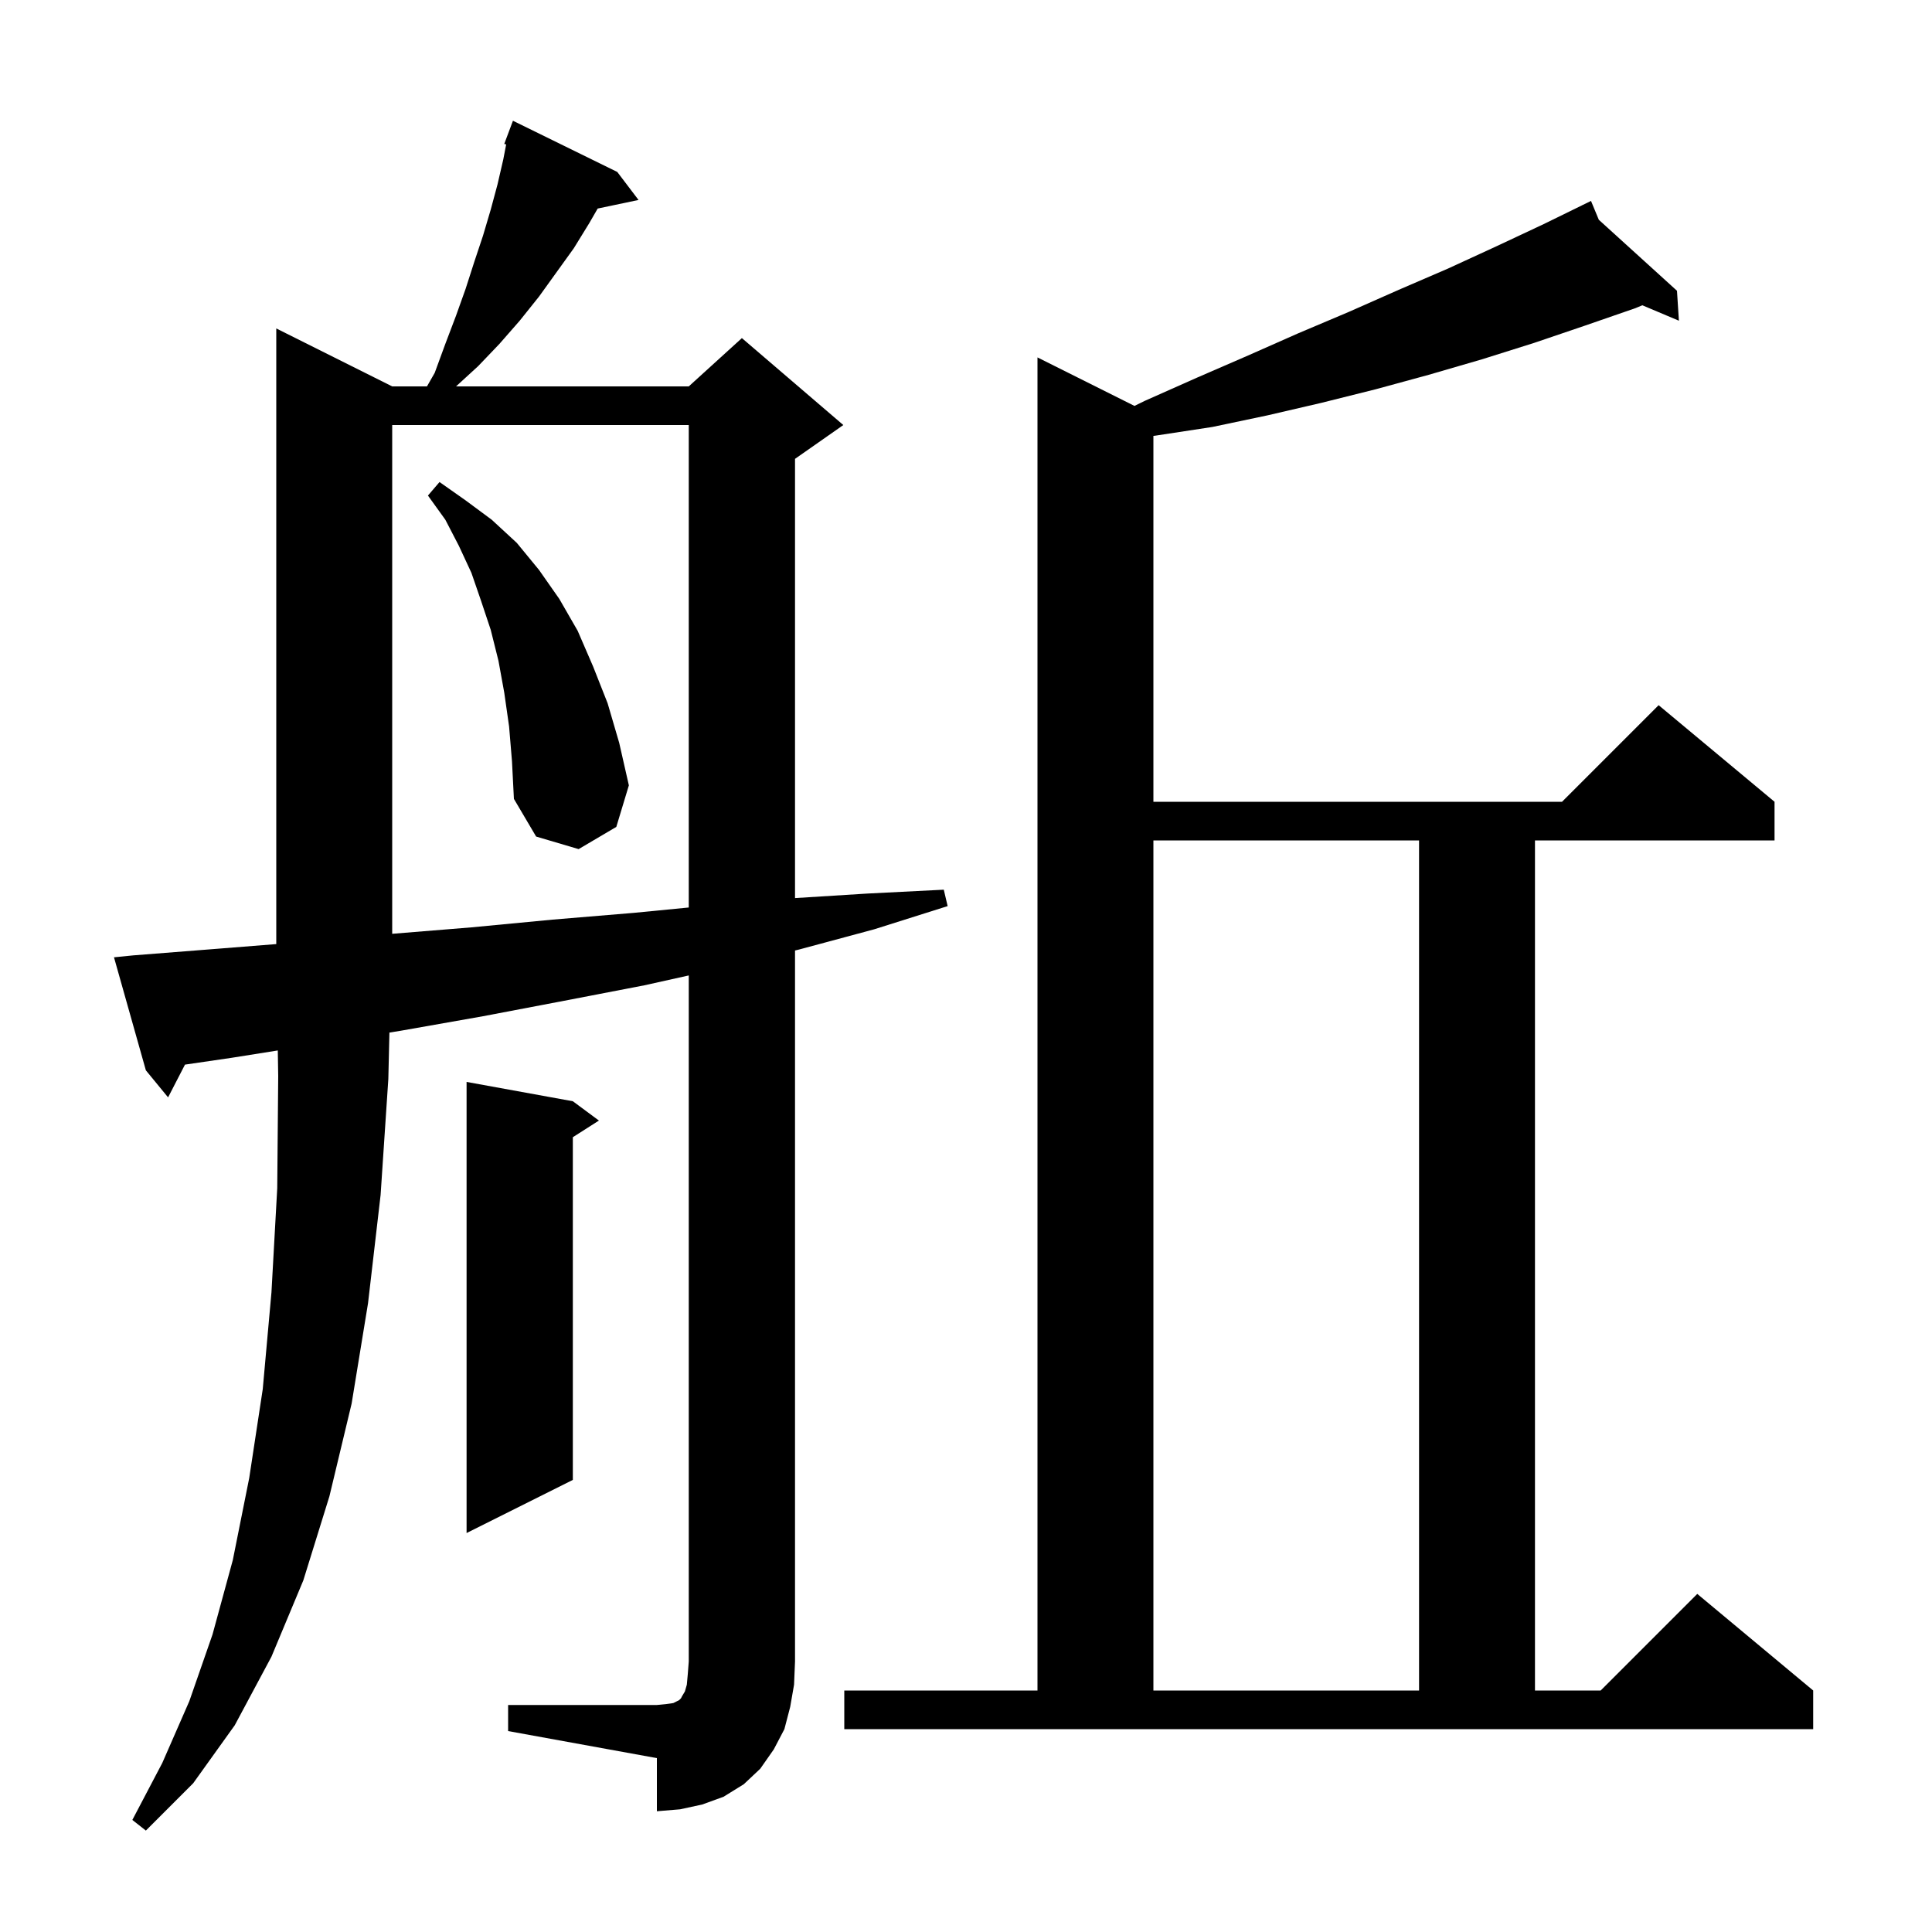 <svg xmlns="http://www.w3.org/2000/svg" xmlns:xlink="http://www.w3.org/1999/xlink" version="1.1" baseProfile="full" viewBox="0 0 200 200" width="200" height="200"><g fill="currentColor"><path d="M 52.6 176.5 L 68.0 176.5 L 69.0 176.4 L 69.7 176.3 L 70.3 176.0 L 70.5 175.8 L 70.6 175.6 L 70.9 175.1 L 71.1 174.4 L 71.2 173.3 L 71.3 172.0 L 71.3 100.978 L 66.7 102.0 L 58.4 103.6 L 50.0 105.2 L 41.5 106.7 L 40.313 106.891 L 40.2 111.7 L 39.4 123.7 L 38.1 134.9 L 36.4 145.3 L 34.1 154.9 L 31.4 163.6 L 28.1 171.5 L 24.3 178.6 L 20.0 184.6 L 15.1 189.5 L 13.7 188.4 L 16.8 182.5 L 19.6 176.1 L 22.0 169.2 L 24.1 161.5 L 25.8 153.0 L 27.2 143.8 L 28.1 133.8 L 28.7 123.0 L 28.8 111.4 L 28.757 108.743 L 24.0 109.5 L 19.149 110.209 L 17.4 113.6 L 15.1 110.8 L 11.8 99.1 L 13.8 98.9 L 22.7 98.2 L 28.6 97.731 L 28.6 34.0 L 40.6 40.0 L 44.2 40.0 L 45.0 38.6 L 46.1 35.6 L 47.2 32.7 L 48.2 29.9 L 49.1 27.1 L 50.0 24.4 L 50.8 21.7 L 51.5 19.1 L 52.1 16.5 L 52.398 14.949 L 52.2 14.9 L 53.1 12.5 L 63.9 17.8 L 66.1 20.7 L 61.871 21.59 L 61.0 23.1 L 59.4 25.7 L 55.8 30.7 L 53.8 33.2 L 51.7 35.6 L 49.5 37.9 L 47.209 40.0 L 71.3 40.0 L 76.8 35.0 L 87.3 44.0 L 82.3 47.5 L 82.3 92.969 L 89.8 92.5 L 97.7 92.1 L 98.1 93.8 L 90.5 96.2 L 82.7 98.3 L 82.3 98.396 L 82.3 172.0 L 82.2 174.4 L 81.8 176.7 L 81.2 179.0 L 80.1 181.1 L 78.7 183.1 L 77.0 184.7 L 74.9 186.0 L 72.7 186.8 L 70.4 187.3 L 68.0 187.5 L 68.0 182.0 L 52.6 179.2 Z M 87.4 175.0 L 107.4 175.0 L 107.4 37.0 L 117.44 42.02 L 118.5 41.5 L 123.9 39.1 L 129.2 36.8 L 134.4 34.5 L 139.6 32.3 L 144.8 30.0 L 149.9 27.8 L 154.9 25.5 L 159.8 23.2 L 163.817 21.233 L 163.8 21.2 L 163.829 21.227 L 164.7 20.8 L 165.509 22.752 L 173.6 30.1 L 173.8 33.2 L 170.012 31.602 L 169.3 31.9 L 164.1 33.7 L 158.8 35.5 L 153.4 37.2 L 147.9 38.8 L 142.4 40.3 L 136.8 41.7 L 131.2 43.0 L 125.5 44.2 L 119.6 45.1 L 119.4 45.124 L 119.4 83.0 L 161.7 83.0 L 171.7 73.0 L 183.7 83.0 L 183.7 87.0 L 158.9 87.0 L 158.9 175.0 L 165.7 175.0 L 175.7 165.0 L 187.7 175.0 L 187.7 179.0 L 87.4 179.0 Z M 119.4 87.0 L 119.4 175.0 L 146.9 175.0 L 146.9 87.0 Z M 59.3 114.0 L 62.0 116.0 L 59.3 117.723 L 59.3 153.2 L 48.3 158.7 L 48.3 112.0 Z M 40.6 44.0 L 40.6 96.667 L 48.8 96.0 L 57.2 95.2 L 65.6 94.5 L 71.3 93.944 L 71.3 44.0 Z M 52.7 75.2 L 52.2 71.7 L 51.6 68.4 L 50.8 65.2 L 49.8 62.2 L 48.8 59.3 L 47.5 56.5 L 46.1 53.8 L 44.3 51.3 L 45.5 49.9 L 48.2 51.8 L 50.9 53.8 L 53.5 56.2 L 55.8 59.0 L 57.9 62.0 L 59.8 65.3 L 61.4 69.0 L 62.9 72.8 L 64.1 76.9 L 65.1 81.3 L 63.8 85.6 L 59.9 87.9 L 55.5 86.6 L 53.2 82.7 L 53.0 78.8 Z "/></g></svg>